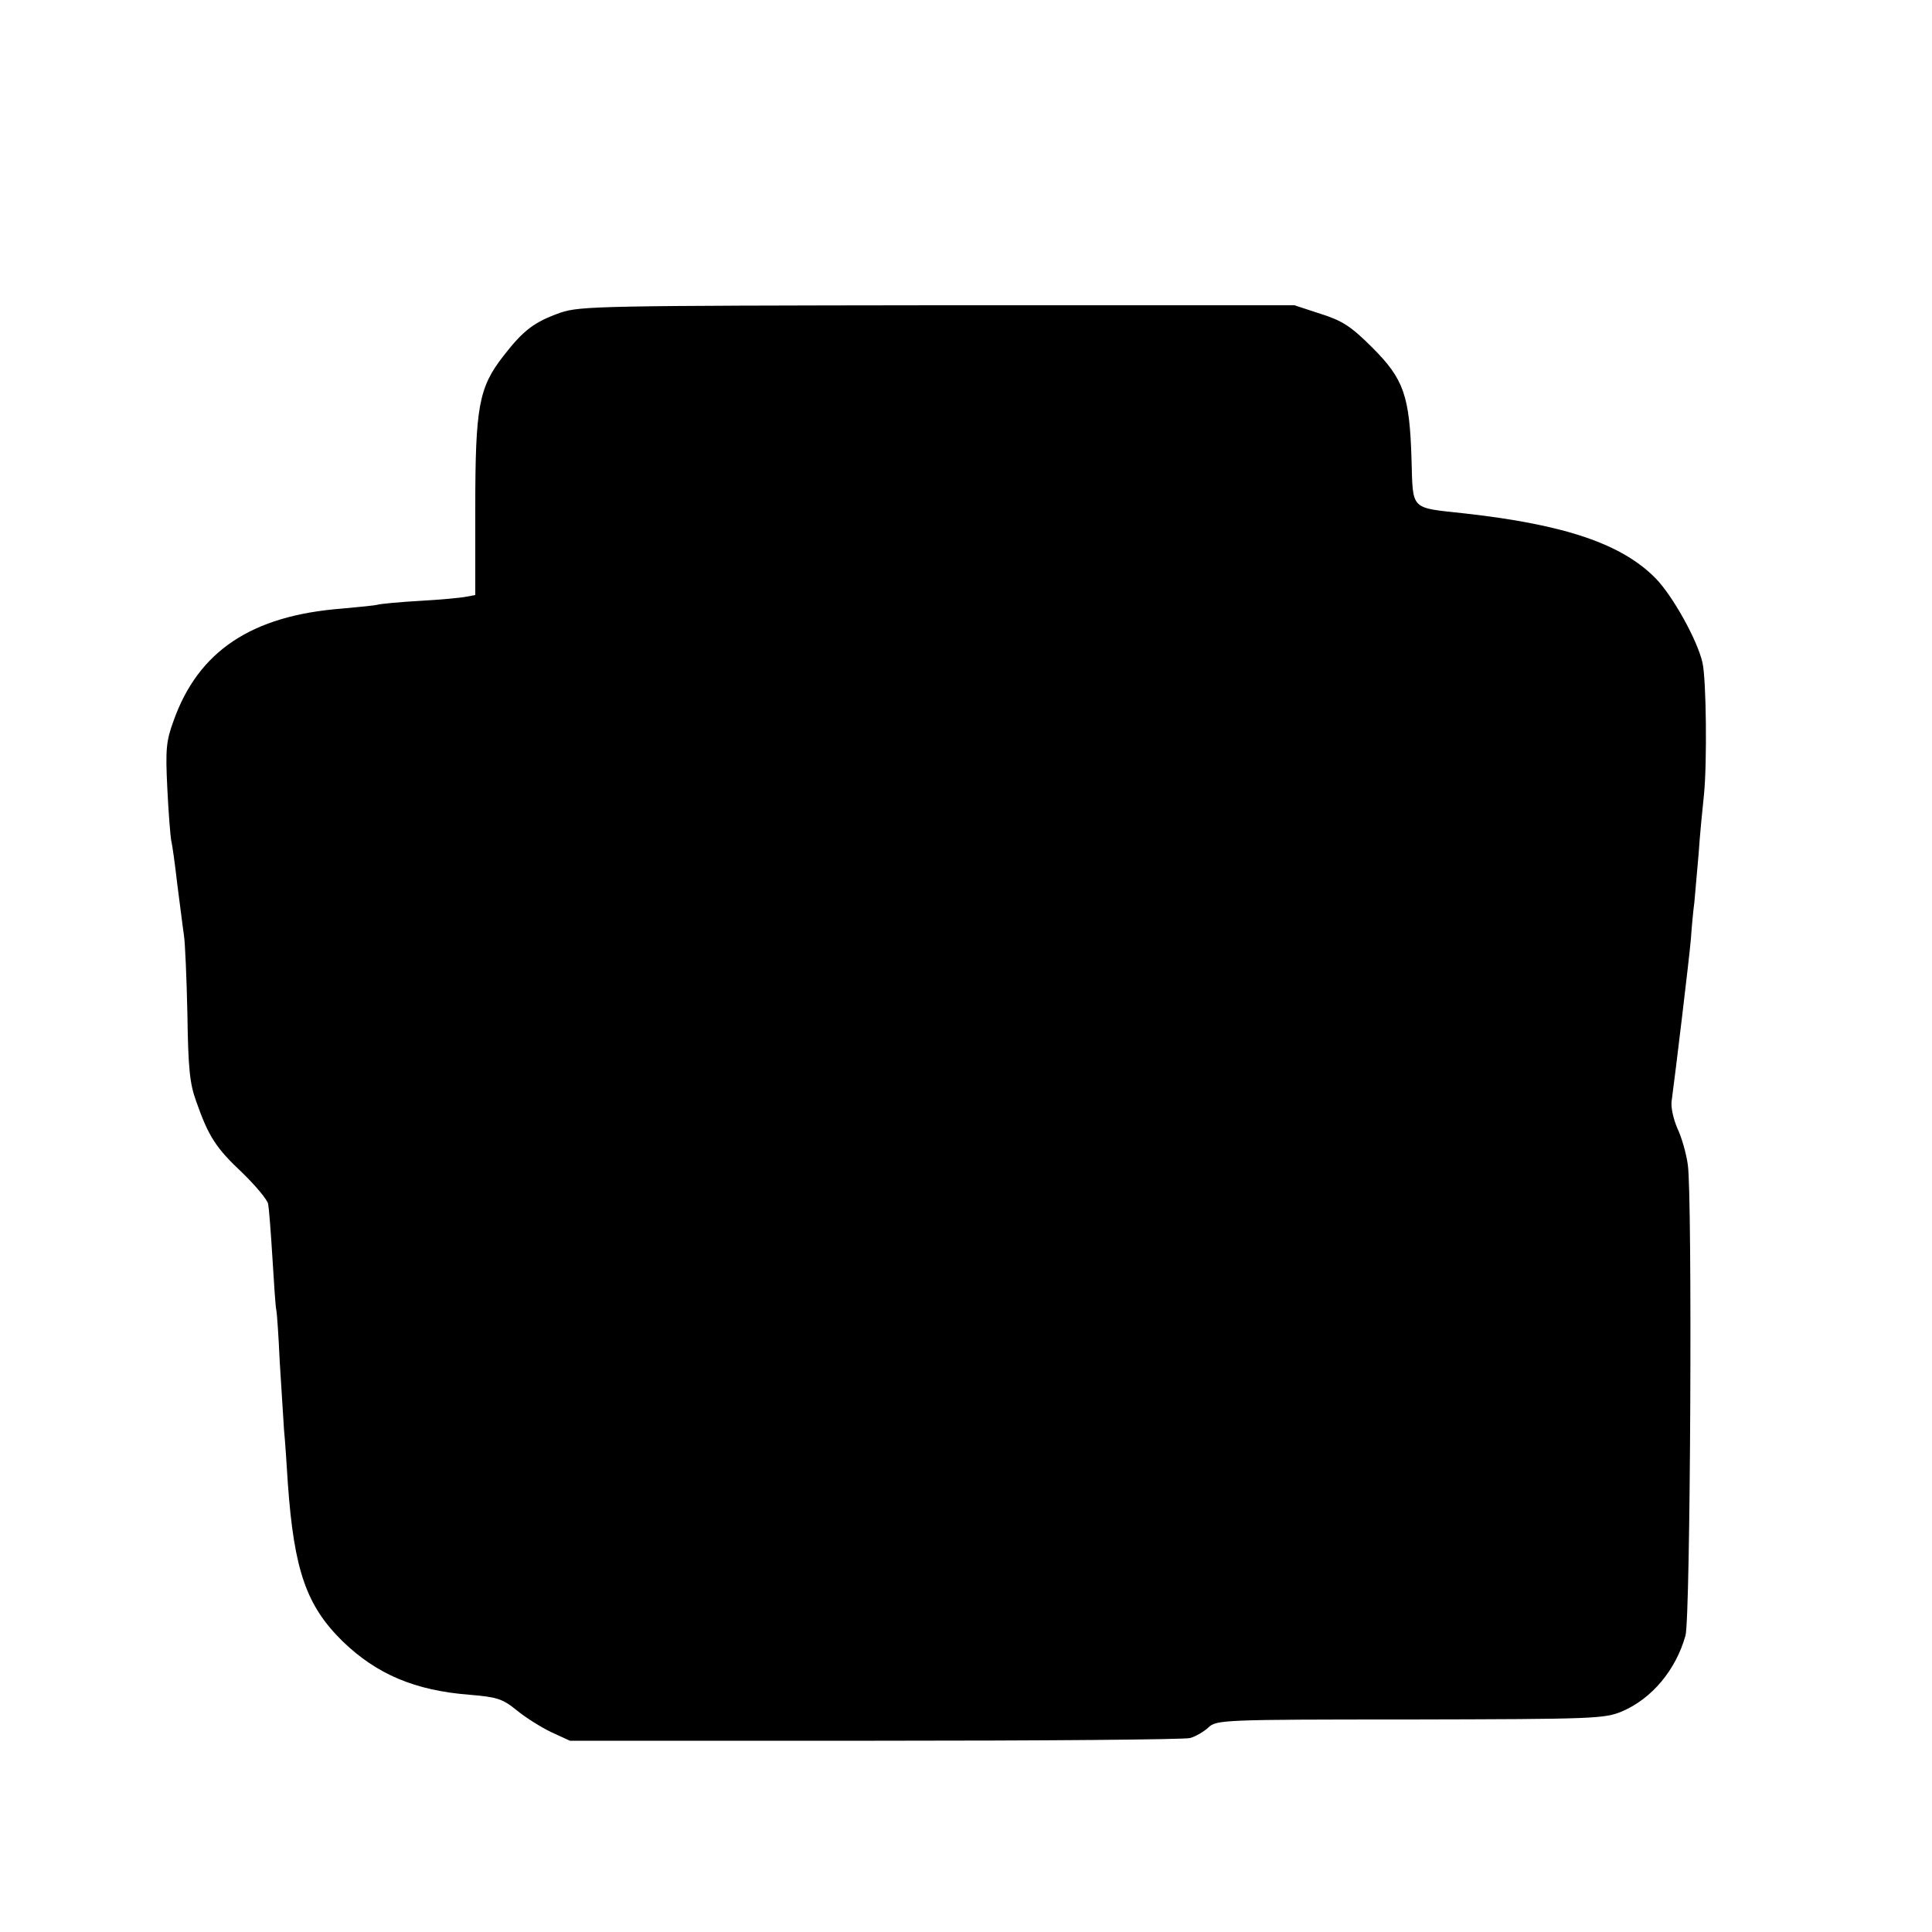 <?xml version="1.0" standalone="no"?>
<!DOCTYPE svg PUBLIC "-//W3C//DTD SVG 20010904//EN"
 "http://www.w3.org/TR/2001/REC-SVG-20010904/DTD/svg10.dtd">
<svg version="1.0" xmlns="http://www.w3.org/2000/svg"
 width="500pt" height="500pt" viewBox="0 0 500 500"
 preserveAspectRatio="xMidYMid meet">
<g transform="translate(0,500) scale(0.1,-0.1)"
fill="#000000" stroke="none">
<path d="M1451 4191 c-68 -24 -96 -45 -148 -112 -64 -82 -73 -131 -73 -396 l0
-223 -22 -4 c-13 -3 -67 -8 -121 -11 -54 -3 -104 -8 -110 -10 -7 -2 -48 -6
-92 -10 -234 -18 -372 -110 -436 -291 -19 -52 -21 -73 -16 -174 3 -63 8 -124
10 -135 3 -11 10 -63 16 -115 7 -52 14 -111 17 -130 3 -19 7 -111 9 -205 2
-140 6 -180 23 -226 32 -91 51 -120 119 -184 35 -34 65 -70 67 -81 2 -10 7
-73 11 -139 4 -66 8 -127 10 -135 2 -9 6 -70 9 -135 4 -66 9 -145 11 -175 3
-30 7 -93 10 -140 16 -224 48 -316 142 -408 88 -85 187 -127 328 -138 71 -6
85 -10 122 -40 23 -19 63 -44 90 -57 l48 -22 790 0 c435 0 801 3 815 7 14 4
35 16 47 27 21 20 34 21 522 21 480 1 503 2 549 21 77 33 139 107 164 196 13
45 18 1141 6 1219 -4 29 -16 71 -27 94 -10 23 -17 54 -15 69 10 74 46 373 50
421 2 30 6 73 9 95 2 22 7 78 11 125 3 47 10 117 14 155 8 81 6 296 -4 340
-13 58 -77 173 -121 218 -87 89 -234 139 -492 168 -145 16 -136 6 -140 140 -5
165 -20 208 -101 289 -56 56 -78 70 -135 88 l-67 22 -923 0 c-870 -1 -925 -2
-976 -19z"/>
</g>
</svg>
